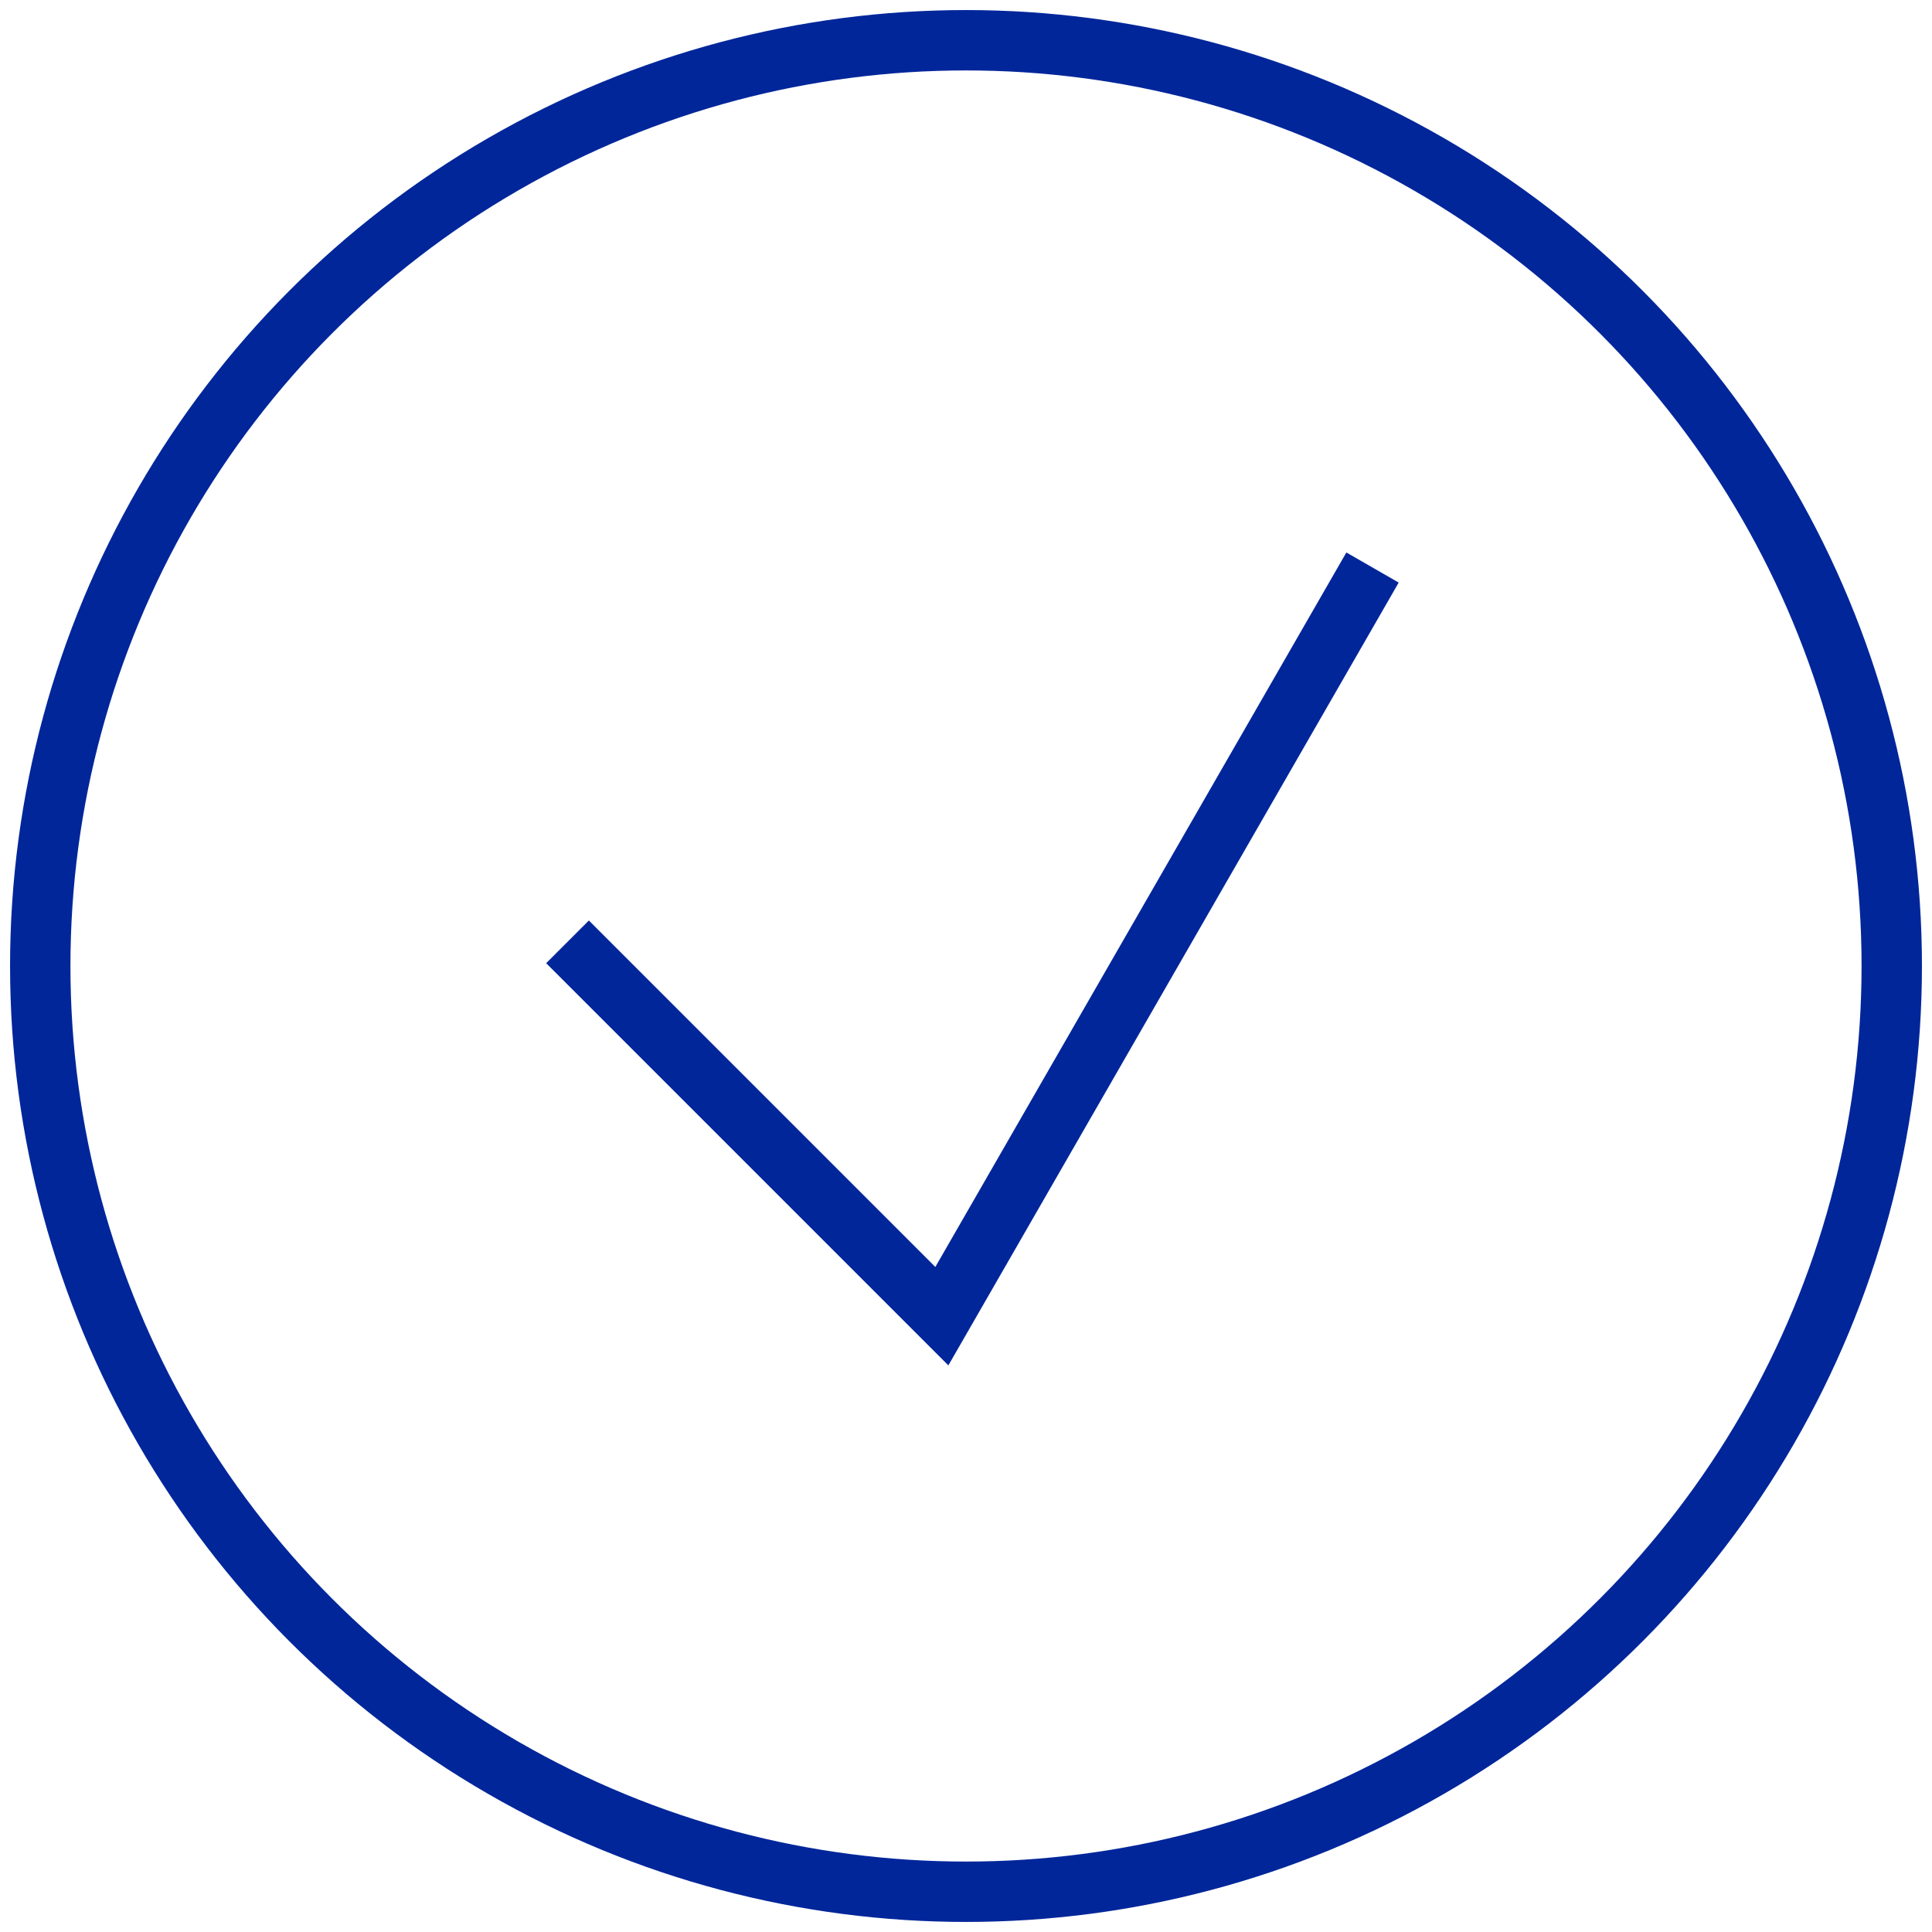<?xml version="1.0" encoding="UTF-8"?>
<svg width="48px" height="48px" viewBox="0 0 48 48" version="1.1" xmlns="http://www.w3.org/2000/svg" xmlns:xlink="http://www.w3.org/1999/xlink">
    <title>C50370B9-6076-4C68-9527-2E18ABBAF1CC</title>
    <g id="Page-1" stroke="none" stroke-width="1" fill="none" fill-rule="evenodd">
        <g id="Home-V.2" transform="translate(-776, -2433)" stroke="#00269A" stroke-width="1.5">
            <g id="Features" transform="translate(0, 2293)">
                <g id="2" transform="translate(630, 141)">
                    <g id="success" transform="translate(147, 0)">
                        <circle id="Oval" cx="23" cy="23" r="23"></circle>
                        <polyline id="Check" points="13.1 22.4 22.4 31.7 33.1 13.1"></polyline>
                    </g>
                </g>
            </g>
        </g>
    </g>
</svg>
